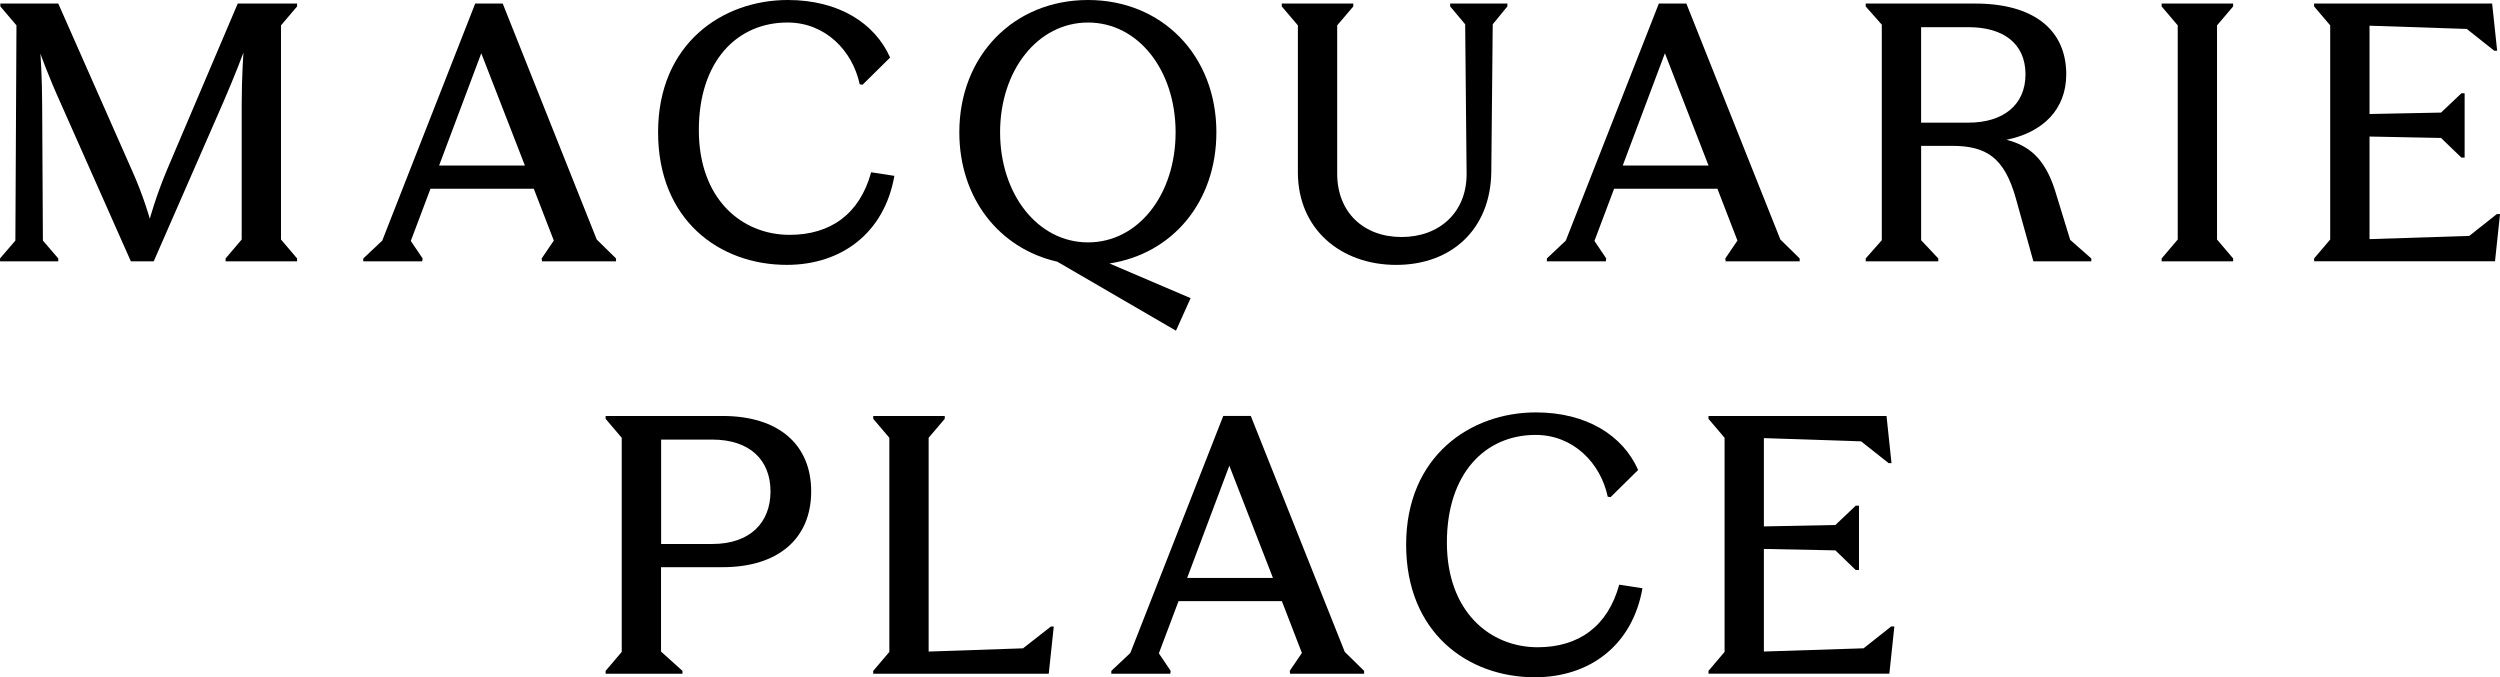 <?xml version="1.0" encoding="UTF-8"?>
<svg id="Layer_2" data-name="Layer 2" xmlns="http://www.w3.org/2000/svg" viewBox="0 0 1037.4 281.05">
  <g id="Layer_1-2" data-name="Layer 1">
    <g>
      <g>
        <path d="M0,107.25l6.38-7.42.45-89.3L.15,2.67v-1.19h24.03l30.41,68.83c5.04,11.13,7.57,20.47,7.57,20.47,0,0,2.52-9.35,7.27-20.62L98.65,1.48h24.63v1.19l-6.68,7.86v88.86l6.68,7.86v1.19h-29.67v-1.19l6.68-7.86v-55.63c0-12.16.74-21.95.74-21.95,0,0-3.41,9.2-8.31,20.47l-28.93,66.16h-9.49L25.07,42.57c-5.04-11.13-8.31-20.32-8.31-20.32,0,0,.74,9.79.74,21.95l.3,55.63,6.38,7.42v1.19H0v-1.19Z"/>
        <path d="M150.76,107.25l7.86-7.42L197.19,1.48h11.42l39.01,97.91,8.01,7.86v1.19h-30.71l-.15-1.19,5.04-7.42-8.31-21.51h-42.87l-8.16,21.66,4.9,7.27-.15,1.19h-24.48v-1.19ZM217.81,68.68l-18.1-46.58-17.5,46.58h35.6Z"/>
        <path d="M273.08,54.89c0-36.79,26.7-54.89,53.85-54.89,20.92,0,36.05,9.49,42.43,23.88l-11.42,11.27-1.19-.15c-2.97-13.94-14.24-25.66-29.97-25.66-20.92,0-36.79,16.02-36.79,44.65s17.8,43.46,37.68,43.46c16.91,0,29.08-8.6,33.82-25.96l9.64,1.48c-4.15,23.74-21.96,36.94-44.65,36.94-27.89,0-53.4-18.54-53.4-55.04Z"/>
        <path d="M451.49,0c30.71,0,53.26,22.99,53.26,54.89,0,28.93-18.25,50.44-44.36,54.44l33.67,14.39-6.08,13.5-49.25-28.63c-24.18-5.49-40.65-26.41-40.65-53.7,0-31.75,22.55-54.89,53.4-54.89ZM487.83,54.89c0-25.66-15.43-45.54-36.34-45.54s-36.49,19.88-36.49,45.54,15.58,45.69,36.49,45.69,36.34-19.88,36.34-45.69Z"/>
        <path d="M538.57,71.5V10.53l-6.68-7.86v-1.19h29.67v1.19l-6.68,7.86v61.56c0,16.02,10.98,26.26,26.7,26.26s27.15-10.24,27-26.41l-.59-61.86-6.23-7.42v-1.19h23.74v1.19l-6.08,7.42-.59,61.27c-.3,23.74-16.47,38.57-39.46,38.57s-40.8-14.83-40.8-38.42Z"/>
        <path d="M641.89,107.25l7.86-7.42L688.35,1.48h11.42l39.01,97.91,8.01,7.86v1.19h-30.71l-.15-1.19,5.04-7.42-8.31-21.51h-42.87l-8.16,21.66,4.89,7.27-.15,1.19h-24.48v-1.19h-.03ZM708.97,68.68l-18.1-46.58-17.5,46.58h35.6Z"/>
        <path d="M774.19,107.25l6.68-7.57V10.24l-6.68-7.57v-1.19h45.54c23.88,0,37.68,10.68,37.68,29.37,0,14.39-9.49,24.03-24.77,27.15,9.05,2.37,15.72,7.42,20.03,20.77l6.38,20.77,8.75,7.71v1.19h-24.03l-7.27-26.11c-4.75-16.91-12.16-21.81-26.55-21.81h-12.76v39.16l7.12,7.57v1.19h-30.11v-1.19ZM840.5,30.86c0-12.91-9.35-19.58-23.59-19.58h-19.73v39.61h19.73c14.24,0,23.59-7.27,23.59-20.03Z"/>
        <path d="M926.66,107.25v1.19h-29.67v-1.19l6.68-7.86V10.53l-6.68-7.86v-1.19h29.67v1.19l-6.68,7.86v88.86l6.68,7.86Z"/>
        <path d="M960.26,107.25l6.68-7.86V10.53l-6.68-7.86v-1.19h73.88l2.08,19.58h-1.19l-11.42-9.05-40.35-1.34v36.64l29.67-.59,8.46-8.01h1.33v26.7h-1.33l-8.46-8.16-29.67-.59v42.57l41.39-1.34,11.42-9.05h1.34l-2.08,19.58h-75.06v-1.19Z"/>
      </g>
      <g>
        <path d="M251.31,278.38l6.68-7.86v-88.86l-6.68-7.86v-1.19h48.51c23.29,0,36.79,11.87,36.79,31.3s-13.5,31.45-36.79,31.45h-25.52v35.01l8.9,8.01v1.19h-31.89v-1.19ZM319.73,203.92c0-13.05-8.6-21.51-24.18-21.51h-21.21v43.32h21.21c15.72,0,24.18-8.9,24.18-21.81Z"/>
        <path d="M362.36,278.38l6.68-7.86v-88.86l-6.68-7.86v-1.19h29.67v1.19l-6.68,7.86v88.71l39.16-1.34,11.57-9.05h1.19l-2.08,19.58h-72.84v-1.19Z"/>
        <path d="M461.17,278.38l7.87-7.42,38.56-98.35h11.43l39,97.91,8.02,7.86v1.19h-30.71l-.15-1.19,5.05-7.42-8.31-21.51h-42.88l-8.16,21.66,4.89,7.27-.14,1.19h-24.49v-1.19ZM528.22,239.82l-18.1-46.58-17.5,46.58h35.6Z"/>
        <path d="M583.49,226.02c0-36.79,26.71-54.89,53.85-54.89,20.92,0,36.05,9.49,42.42,23.88l-11.42,11.27-1.19-.15c-2.96-13.94-14.23-25.66-29.96-25.66-20.92,0-36.79,16.02-36.79,44.65s17.81,43.46,37.69,43.46c16.91,0,29.06-8.6,33.82-25.96l9.64,1.48c-4.15,23.74-21.96,36.94-44.65,36.94-27.89,0-53.41-18.54-53.41-55.04Z"/>
        <path d="M708.95,278.38l6.68-7.86v-88.86l-6.68-7.86v-1.19h73.88l2.07,19.58h-1.19l-11.42-9.05-40.35-1.34v36.64l29.67-.59,8.45-8.01h1.34v26.7h-1.34l-8.45-8.16-29.67-.59v42.57l41.38-1.34,11.42-9.05h1.34l-2.07,19.58h-75.06v-1.19Z"/>
      </g>
    </g>
  </g>
</svg>
